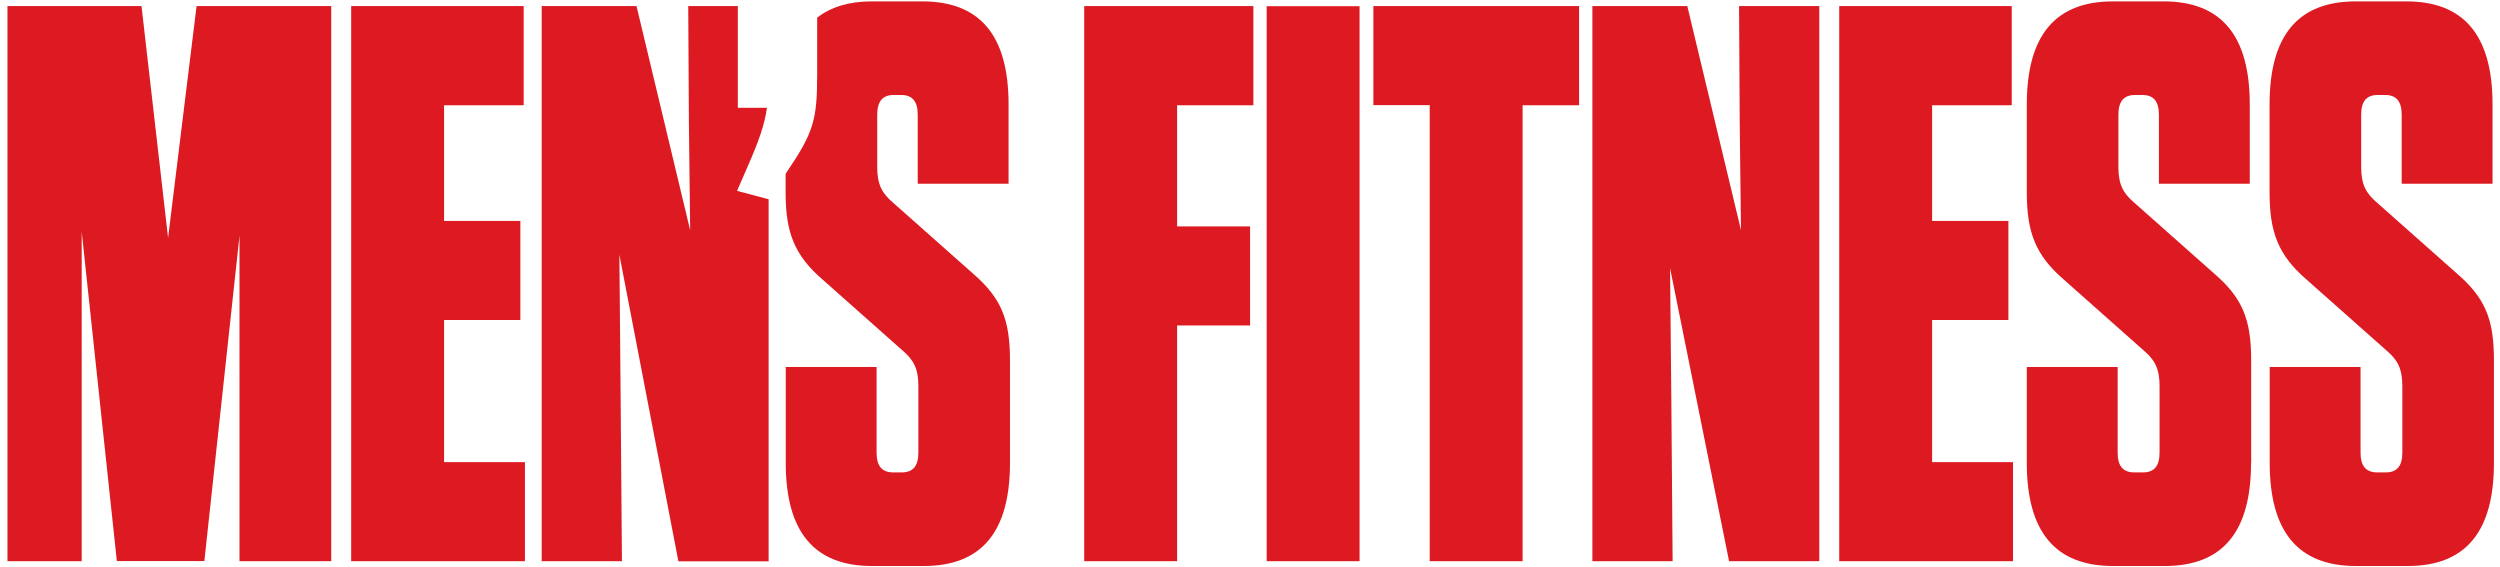 <?xml version="1.0" encoding="UTF-8"?>
<svg xmlns="http://www.w3.org/2000/svg" width="282" height="64" viewBox="0 0 282 64" fill="none">
  <path d="M27.03 63.301H37.364V0.685H22.173L18.959 26.829L15.961 0.685H0.842V63.301H9.216V26.141L13.18 63.286H23.052L27.016 26.585V63.286L27.03 63.301ZM39.613 63.301H59.214V52.127H50.091V36.097H58.696V24.924H50.091V11.873H59.07V0.685H39.613V63.301ZM77.706 13.664L77.85 25.969L71.797 0.685H61.102V63.301H70.154L70.01 45.151L69.866 28.734L76.524 63.315H86.7V22.474L83.14 21.528L84.293 18.878C85.619 15.87 86.253 14.022 86.512 12.16H83.226V0.685H77.634L77.706 13.65V13.664ZM113.926 52.213V40.681C113.926 36.026 112.946 33.619 109.732 30.84L100.752 22.875C99.484 21.801 98.951 20.812 98.951 18.85V12.948C98.951 11.429 99.556 10.713 100.824 10.713H101.646C102.914 10.713 103.52 11.429 103.52 12.948V20.726H113.767V11.787C113.767 4.009 110.553 0.155 104.038 0.155H98.345C95.766 0.155 93.733 0.786 92.177 1.989V8.45C92.177 13.578 91.73 14.982 88.804 19.322L88.617 19.609V21.715C88.617 26.184 89.582 28.777 92.811 31.556L101.79 39.521C103.058 40.595 103.592 41.584 103.592 43.546V51.053C103.592 52.571 102.986 53.287 101.718 53.287H100.752C99.484 53.287 98.879 52.571 98.879 51.053V41.397H88.631V52.213C88.631 59.992 91.845 63.845 98.36 63.845H104.197C110.712 63.845 113.926 60.006 113.926 52.213ZM132.778 11.873H141.382V0.685H122.3V63.301H132.778V36.713H141.008V25.539H132.778V11.873ZM142.881 63.301H153.359V0.7H142.881V63.301ZM171.765 11.873H178.121V0.685H154.916V11.859H161.272V63.301H171.75V11.873H171.765ZM195.041 63.301H205.217V0.685H196.166L196.238 13.65L196.382 25.955L190.328 0.685H179.62V63.301H188.671L188.527 45.151L188.383 30.238L195.041 63.315V63.301ZM207.465 63.301H227.067V52.127H217.943V36.097H226.548V24.924H217.943V11.873H226.923V0.685H207.465V63.301ZM253.932 52.213V40.681C253.932 36.026 252.967 33.619 249.738 30.84L240.759 22.875C239.491 21.801 238.957 20.812 238.957 18.85V12.948C238.957 11.429 239.563 10.713 240.831 10.713H241.653C242.921 10.713 243.526 11.429 243.526 12.948V20.726H253.774V11.787C253.774 4.009 250.56 0.155 244.045 0.155H238.352C231.837 0.155 228.623 3.994 228.623 11.787V21.715C228.623 26.184 229.589 28.777 232.818 31.556L241.797 39.521C243.065 40.595 243.598 41.584 243.598 43.546V51.053C243.598 52.571 242.993 53.287 241.725 53.287H240.745C239.476 53.287 238.871 52.571 238.871 51.053V41.397H228.623V52.213C228.623 59.992 231.837 63.845 238.352 63.845H244.189C250.704 63.845 253.918 60.006 253.918 52.213M266.342 18.85V12.948C266.342 11.429 266.933 10.713 268.216 10.713H269.037C270.305 10.713 270.911 11.429 270.911 12.948V20.726H281.158V11.787C281.158 4.009 277.944 0.155 271.43 0.155H265.737C259.222 0.155 256.008 3.994 256.008 11.787V21.715C256.008 26.184 256.974 28.777 260.202 31.556L269.181 39.521C270.45 40.595 270.983 41.584 270.983 43.546V51.053C270.983 52.571 270.378 53.287 269.109 53.287H268.144C266.875 53.287 266.27 52.571 266.27 51.053V41.397H256.022V52.213C256.022 59.992 259.236 63.845 265.751 63.845H271.588C278.103 63.845 281.317 60.006 281.317 52.213V40.681C281.317 36.026 280.351 33.619 277.123 30.84L268.144 22.875C266.875 21.801 266.342 20.812 266.342 18.85Z" fill="#DD1A21"></path>
</svg>
